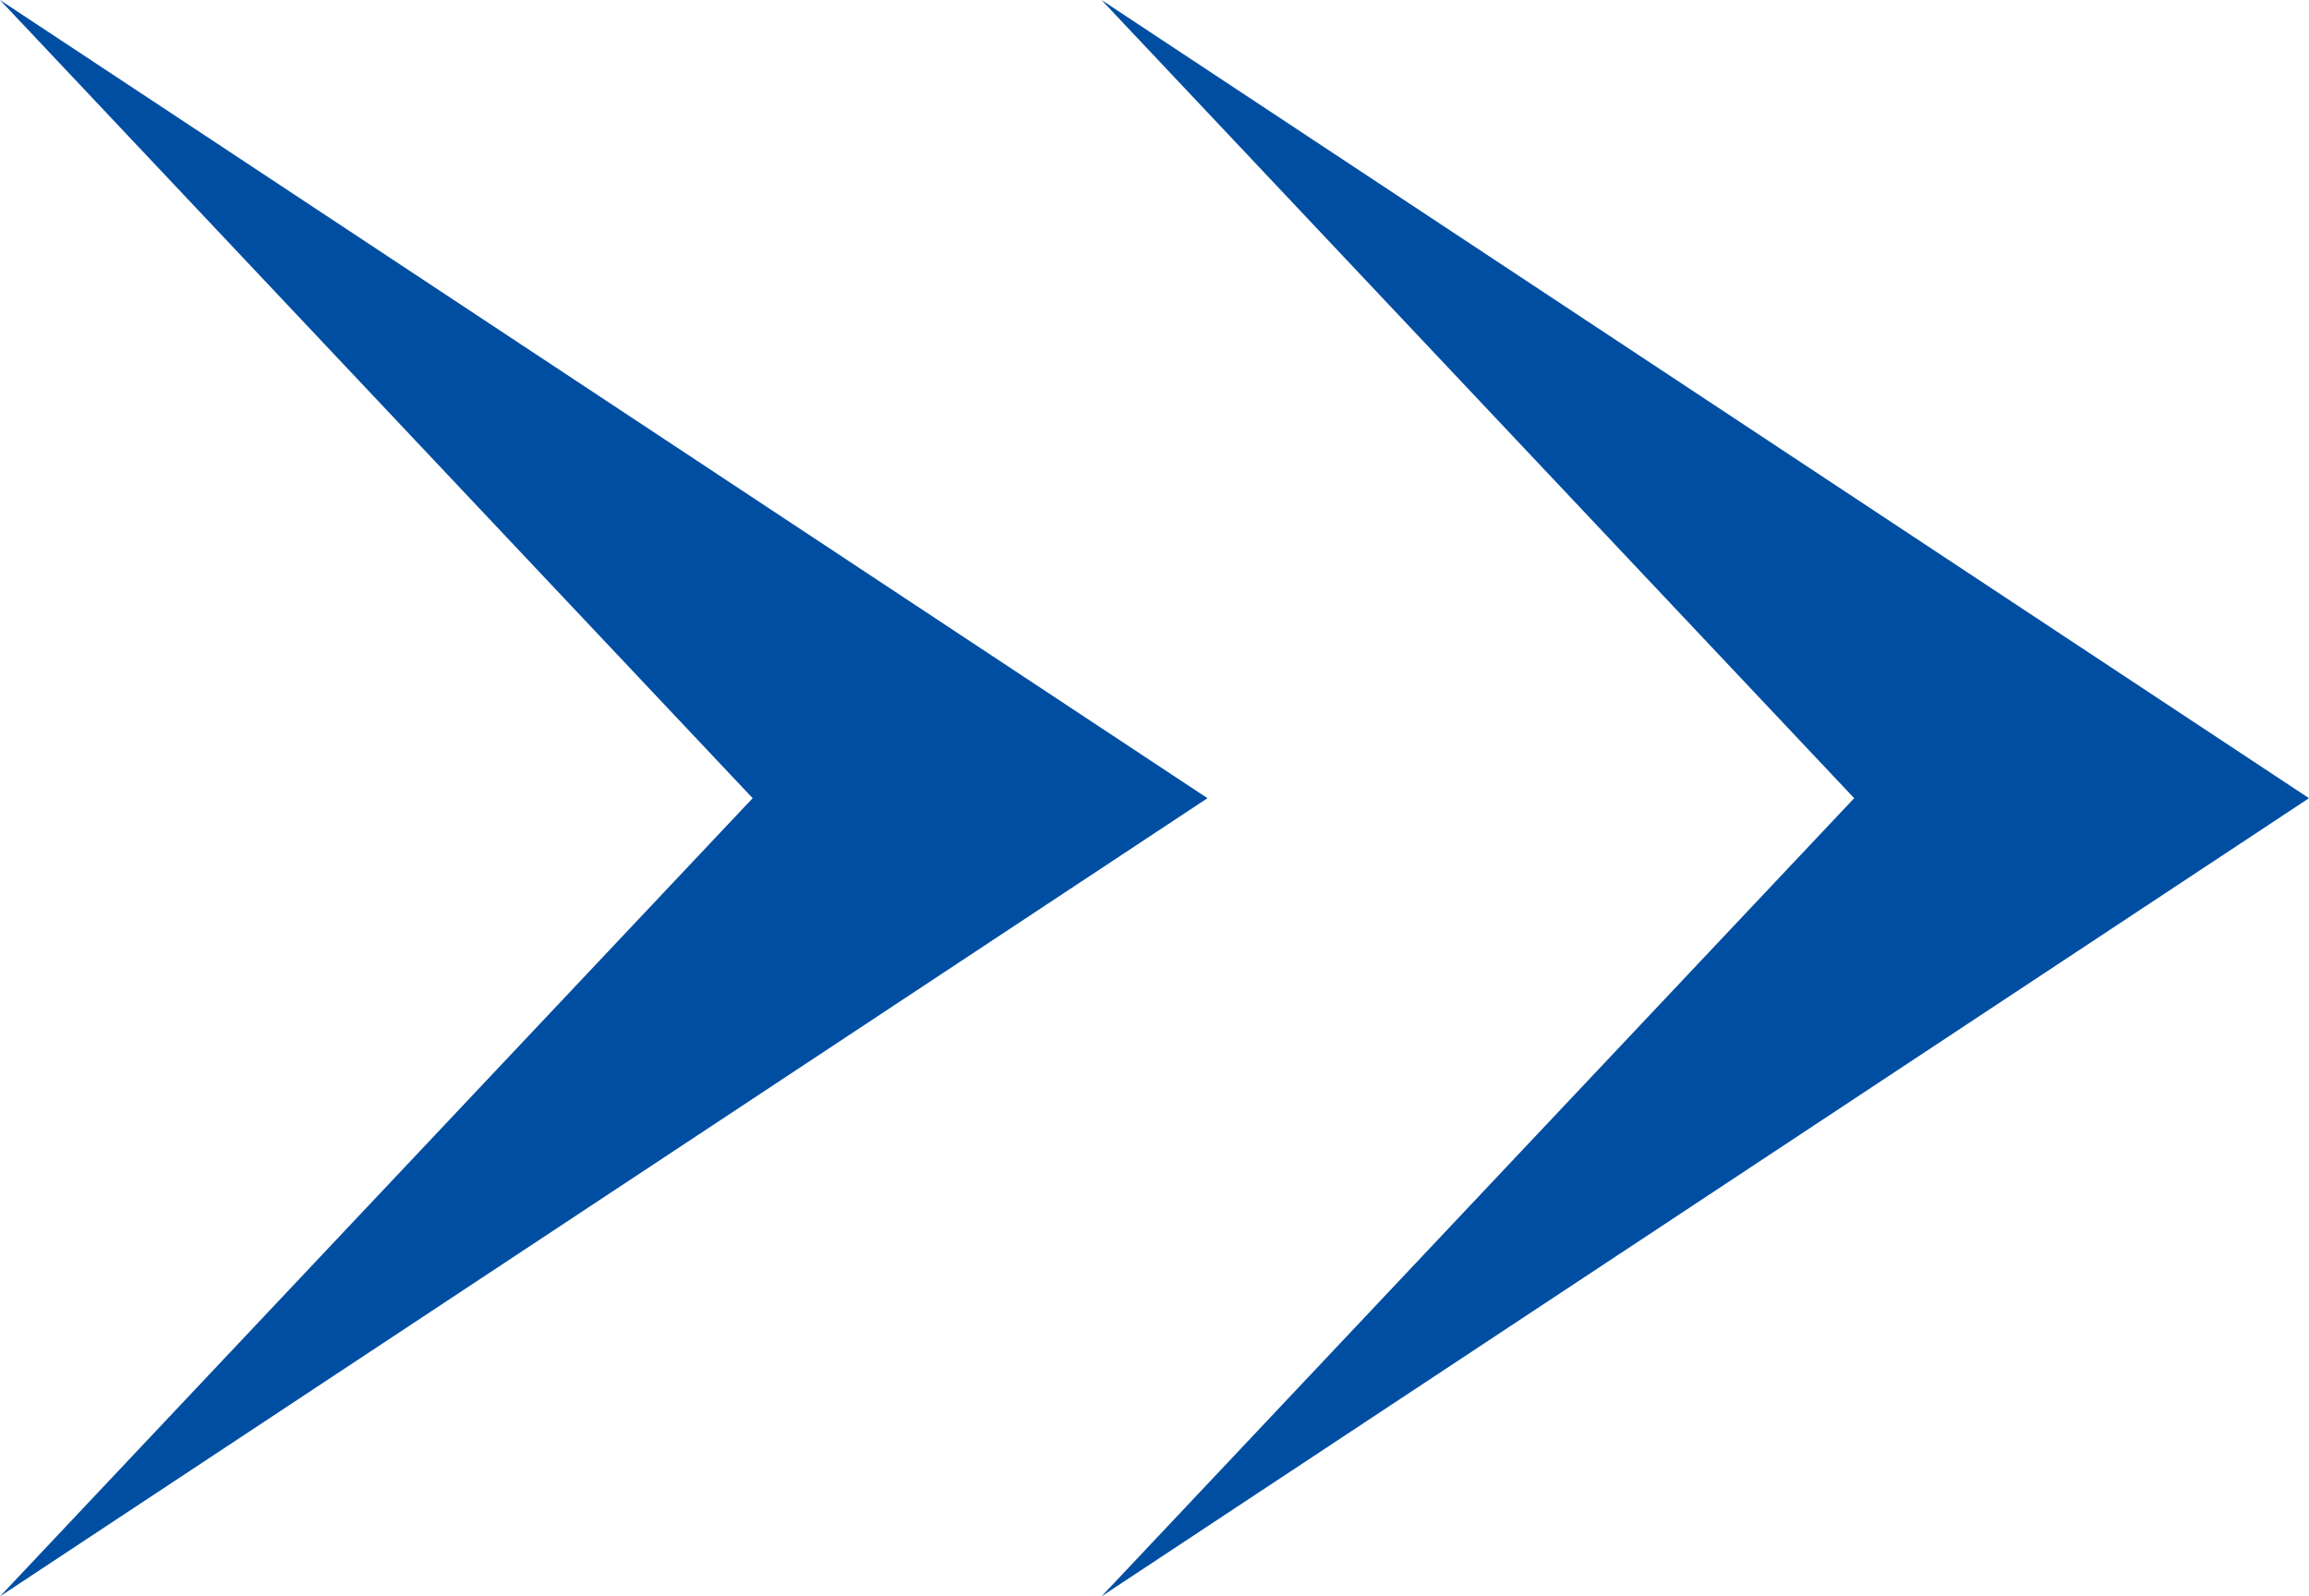 <svg xmlns="http://www.w3.org/2000/svg" width="21.815" height="15.082" viewBox="0 0 21.815 15.082">
  <g id="news_arrow" transform="translate(-1457.318 -1199)">
    <path id="パス_30538" data-name="パス 30538" d="M272.955,350.057l-11.408-7.541,7.111,7.541-7.111,7.541Z" transform="translate(1195.771 856.484)" fill="#004ea2"/>
    <path id="パス_30539" data-name="パス 30539" d="M272.955,350.057l-11.408-7.541,7.111,7.541-7.111,7.541Z" transform="translate(1206.178 856.484)" fill="#004ea2"/>
  </g>
</svg>
